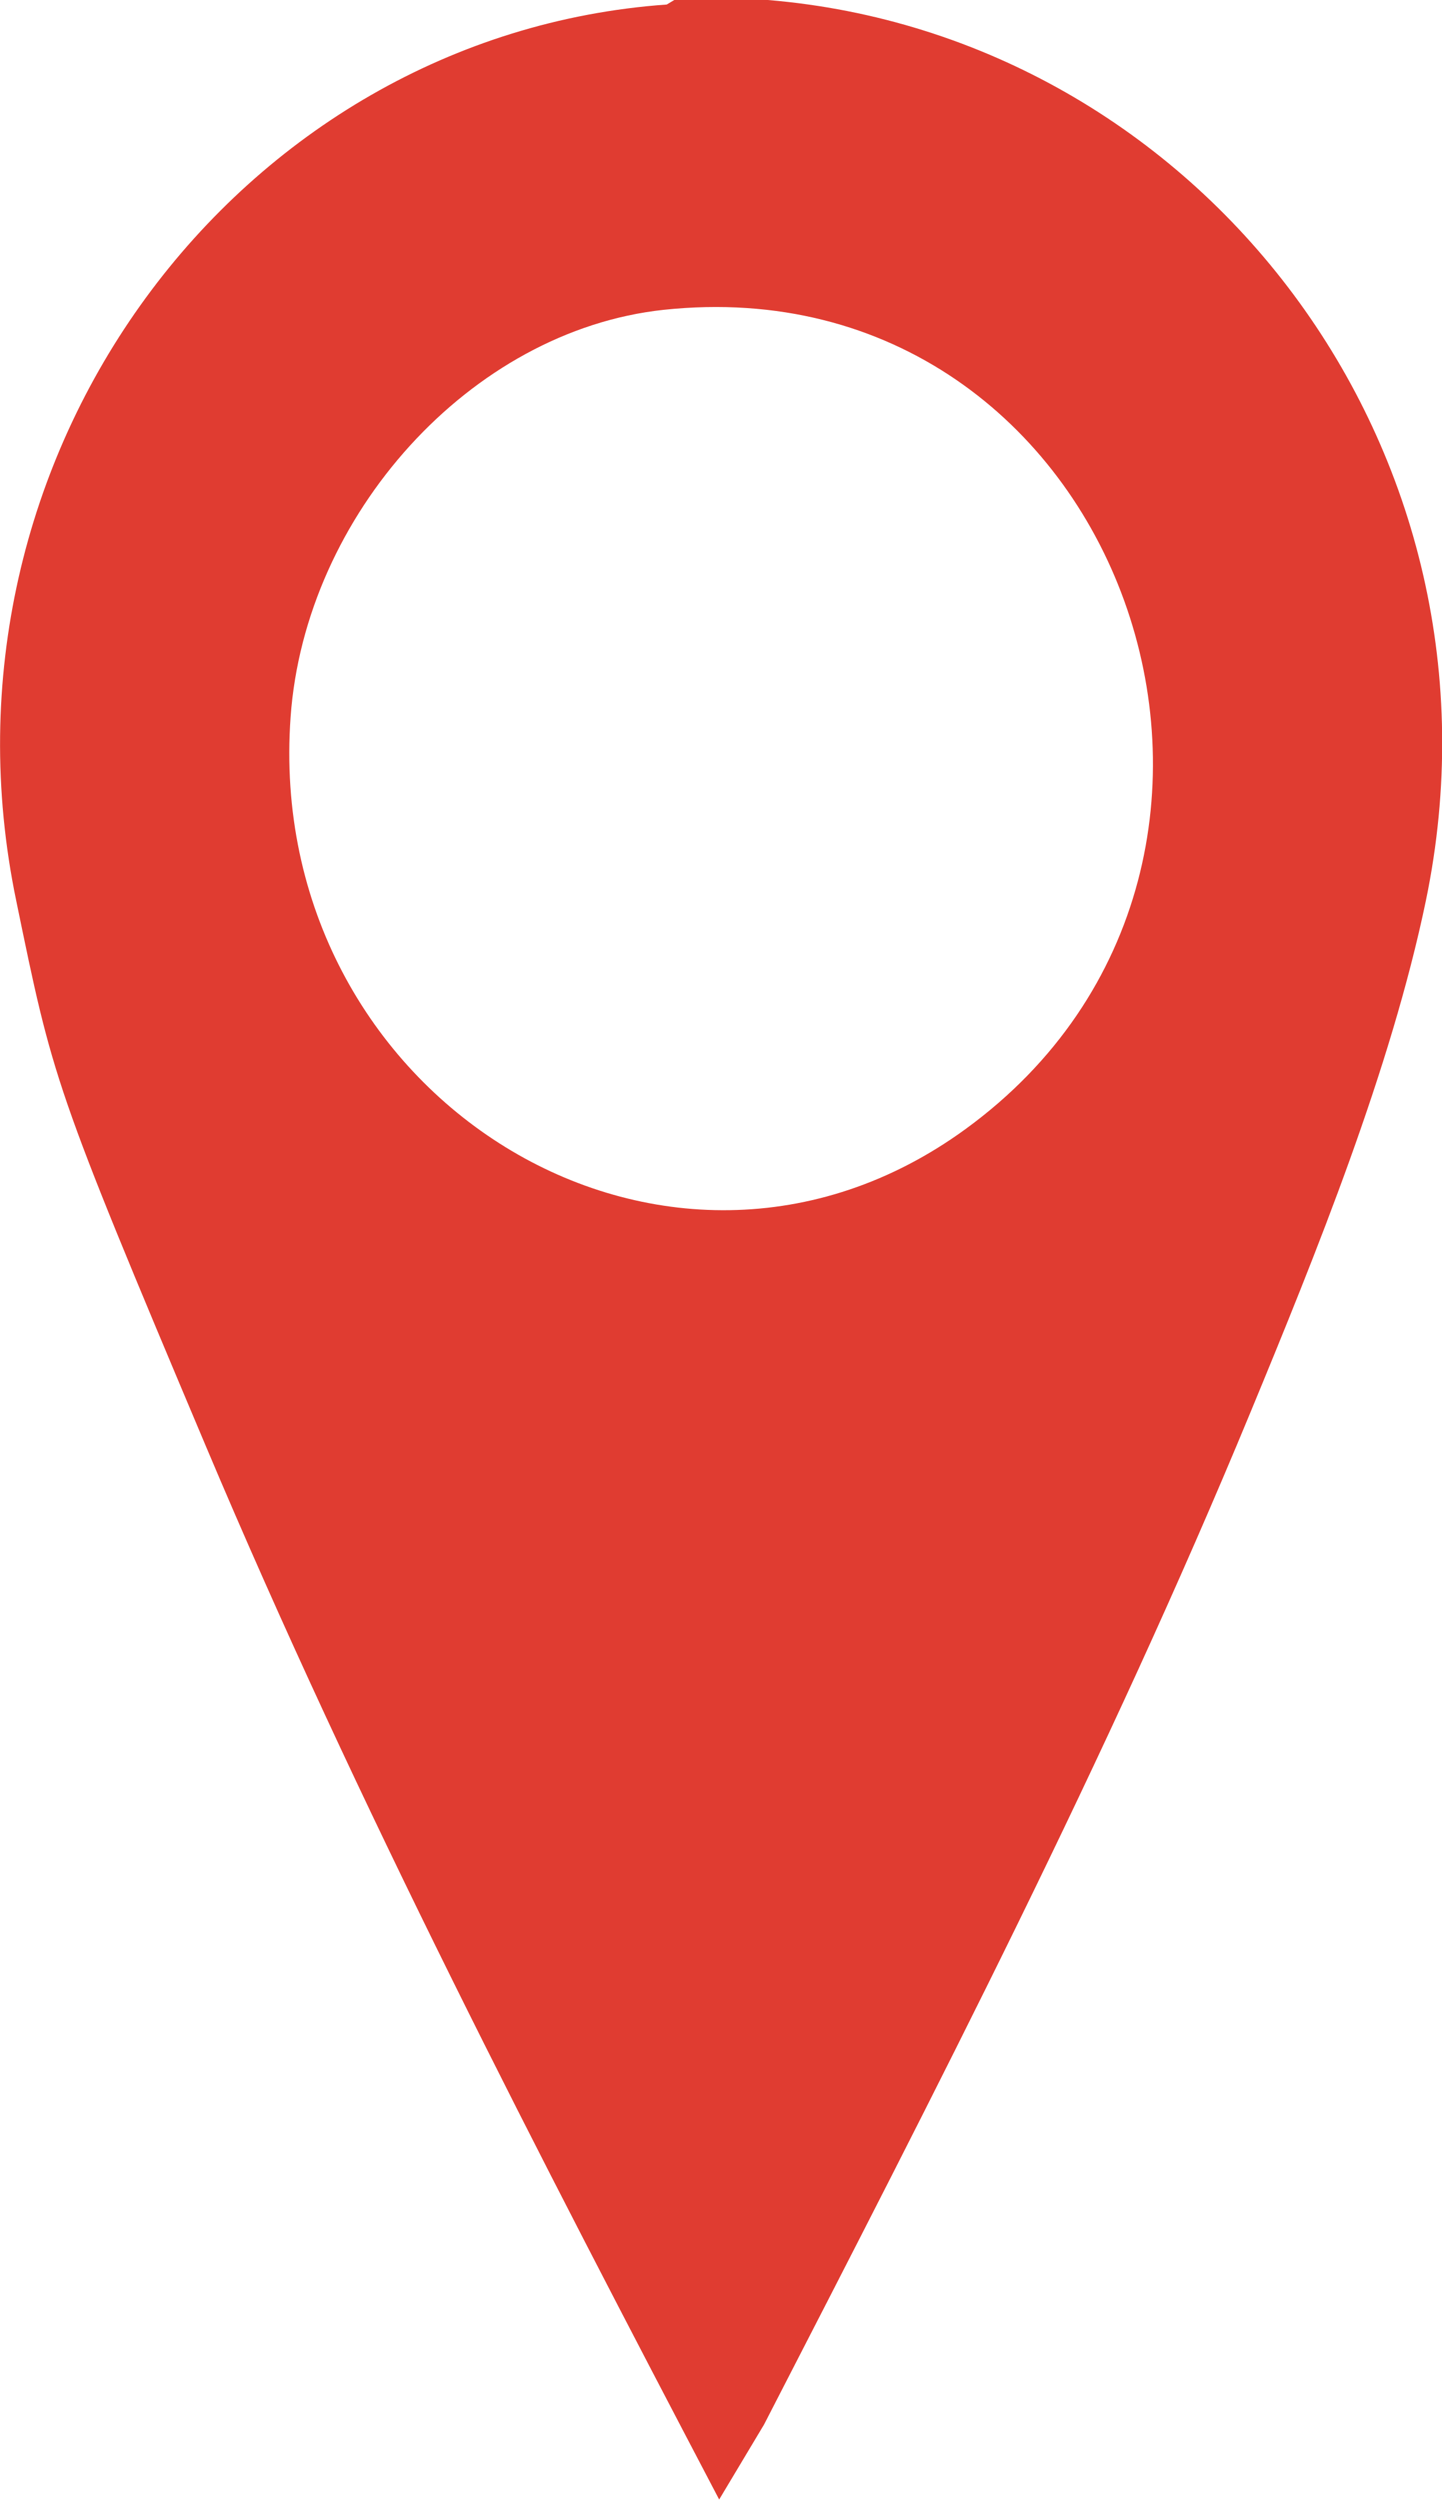 <svg width="15" height="26" viewBox="0 0 15 26" fill="none" xmlns="http://www.w3.org/2000/svg">
<g clip-path="url(#clip0_12310_384)">
<path d="M7.987 0C12.476 0.373 15.805 4.68 14.832 9.368C14.468 11.118 13.69 13.037 13.008 14.686C11.516 18.294 9.725 21.761 7.948 25.213L7.481 25.993C5.599 22.405 3.724 18.79 2.141 15.038C0.558 11.287 0.552 11.226 0.169 9.368C-0.791 4.748 2.472 0.366 6.936 0.047L7.014 0H7.987ZM6.903 3.222C4.892 3.439 3.173 5.359 3.023 7.455C2.738 11.396 6.923 14.014 10.043 11.742C13.865 8.961 11.672 2.713 6.903 3.222Z" fill="#E03C31"/>
</g>
<defs>
<clipPath id="clip0_12310_384">
<rect width="15" height="26" fill="white"/>
</clipPath>
</defs>
</svg>
